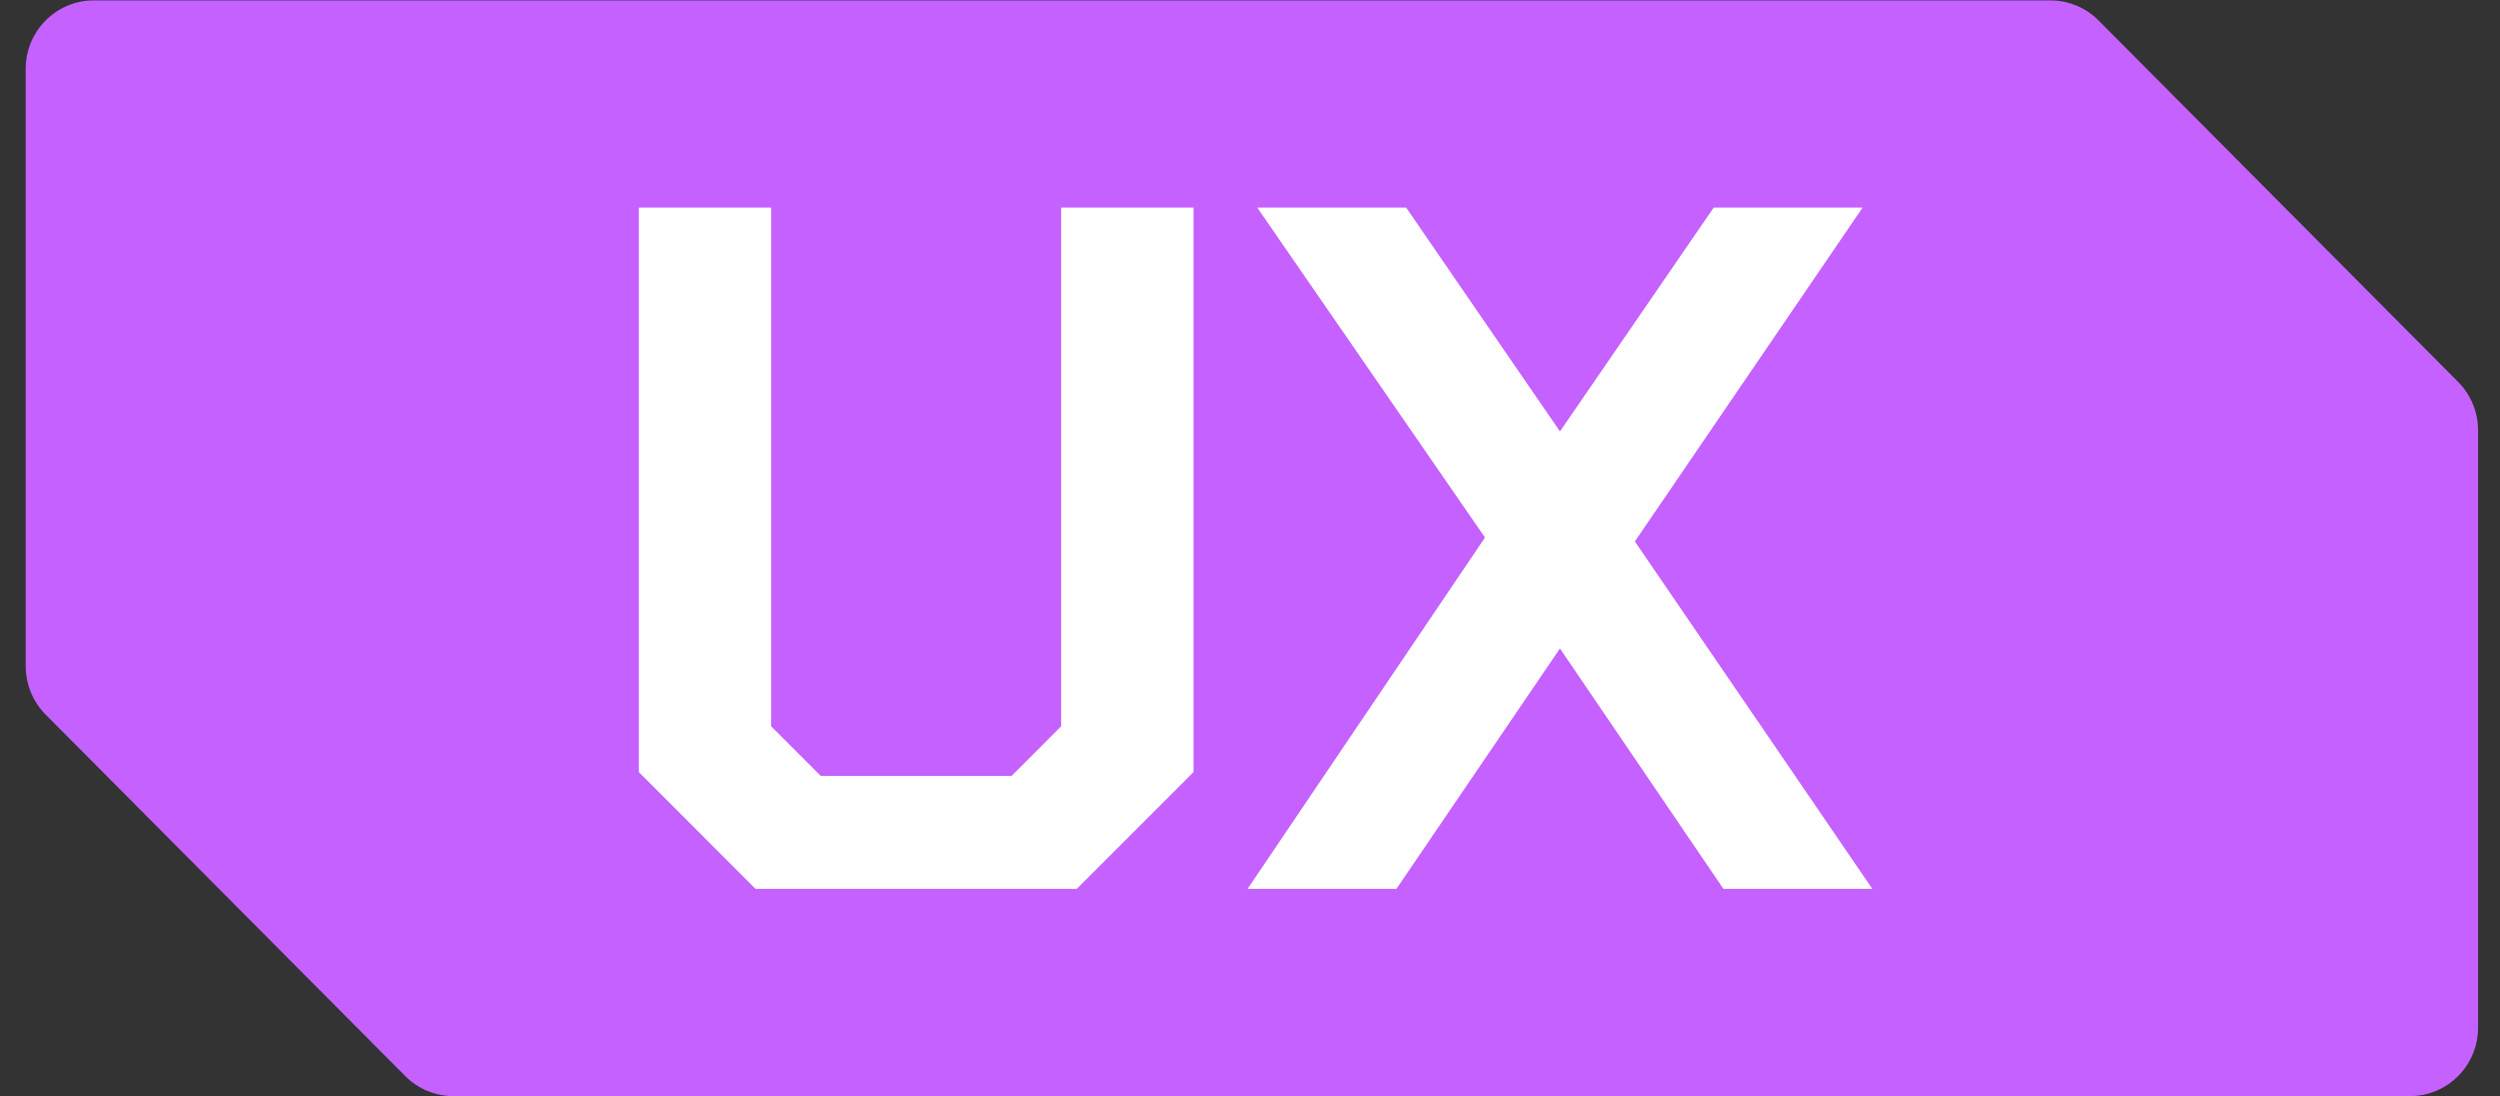 <?xml version="1.0" encoding="UTF-8"?>
<svg xmlns="http://www.w3.org/2000/svg" width="57" height="25" viewBox="0 0 57 25" fill="none">
  <rect x="0" y="0" width="57" height="25" fill="#333333" stroke="none"/>
  <path d="M0.586 1.57C0.586 0.708 1.282 0.009 2.139 0.009H46.749C47.161 0.009 47.556 0.173 47.847 0.466L56.045 8.707C56.336 9 56.5 9.397 56.5 9.811V23.43C56.5 24.292 55.805 24.991 54.947 24.991H10.337C9.925 24.991 9.53 24.827 9.239 24.534L1.041 16.293C0.75 16 0.586 15.602 0.586 15.188V1.57Z" fill="#C561FF"></path>
  <path d="M33.858 12.256L28.666 4.734H32.061L35.567 9.837L39.072 4.734H42.467L37.275 12.345L42.689 20.266H39.294L35.567 14.785L31.839 20.266H28.445L33.858 12.256Z" fill="white"></path>
  <path d="M14.565 17.603V4.734H17.582V16.56L18.714 17.692H23.063L24.194 16.56V4.734H27.212V17.603L24.549 20.266H17.227L14.565 17.603Z" fill="white"></path>
</svg>
